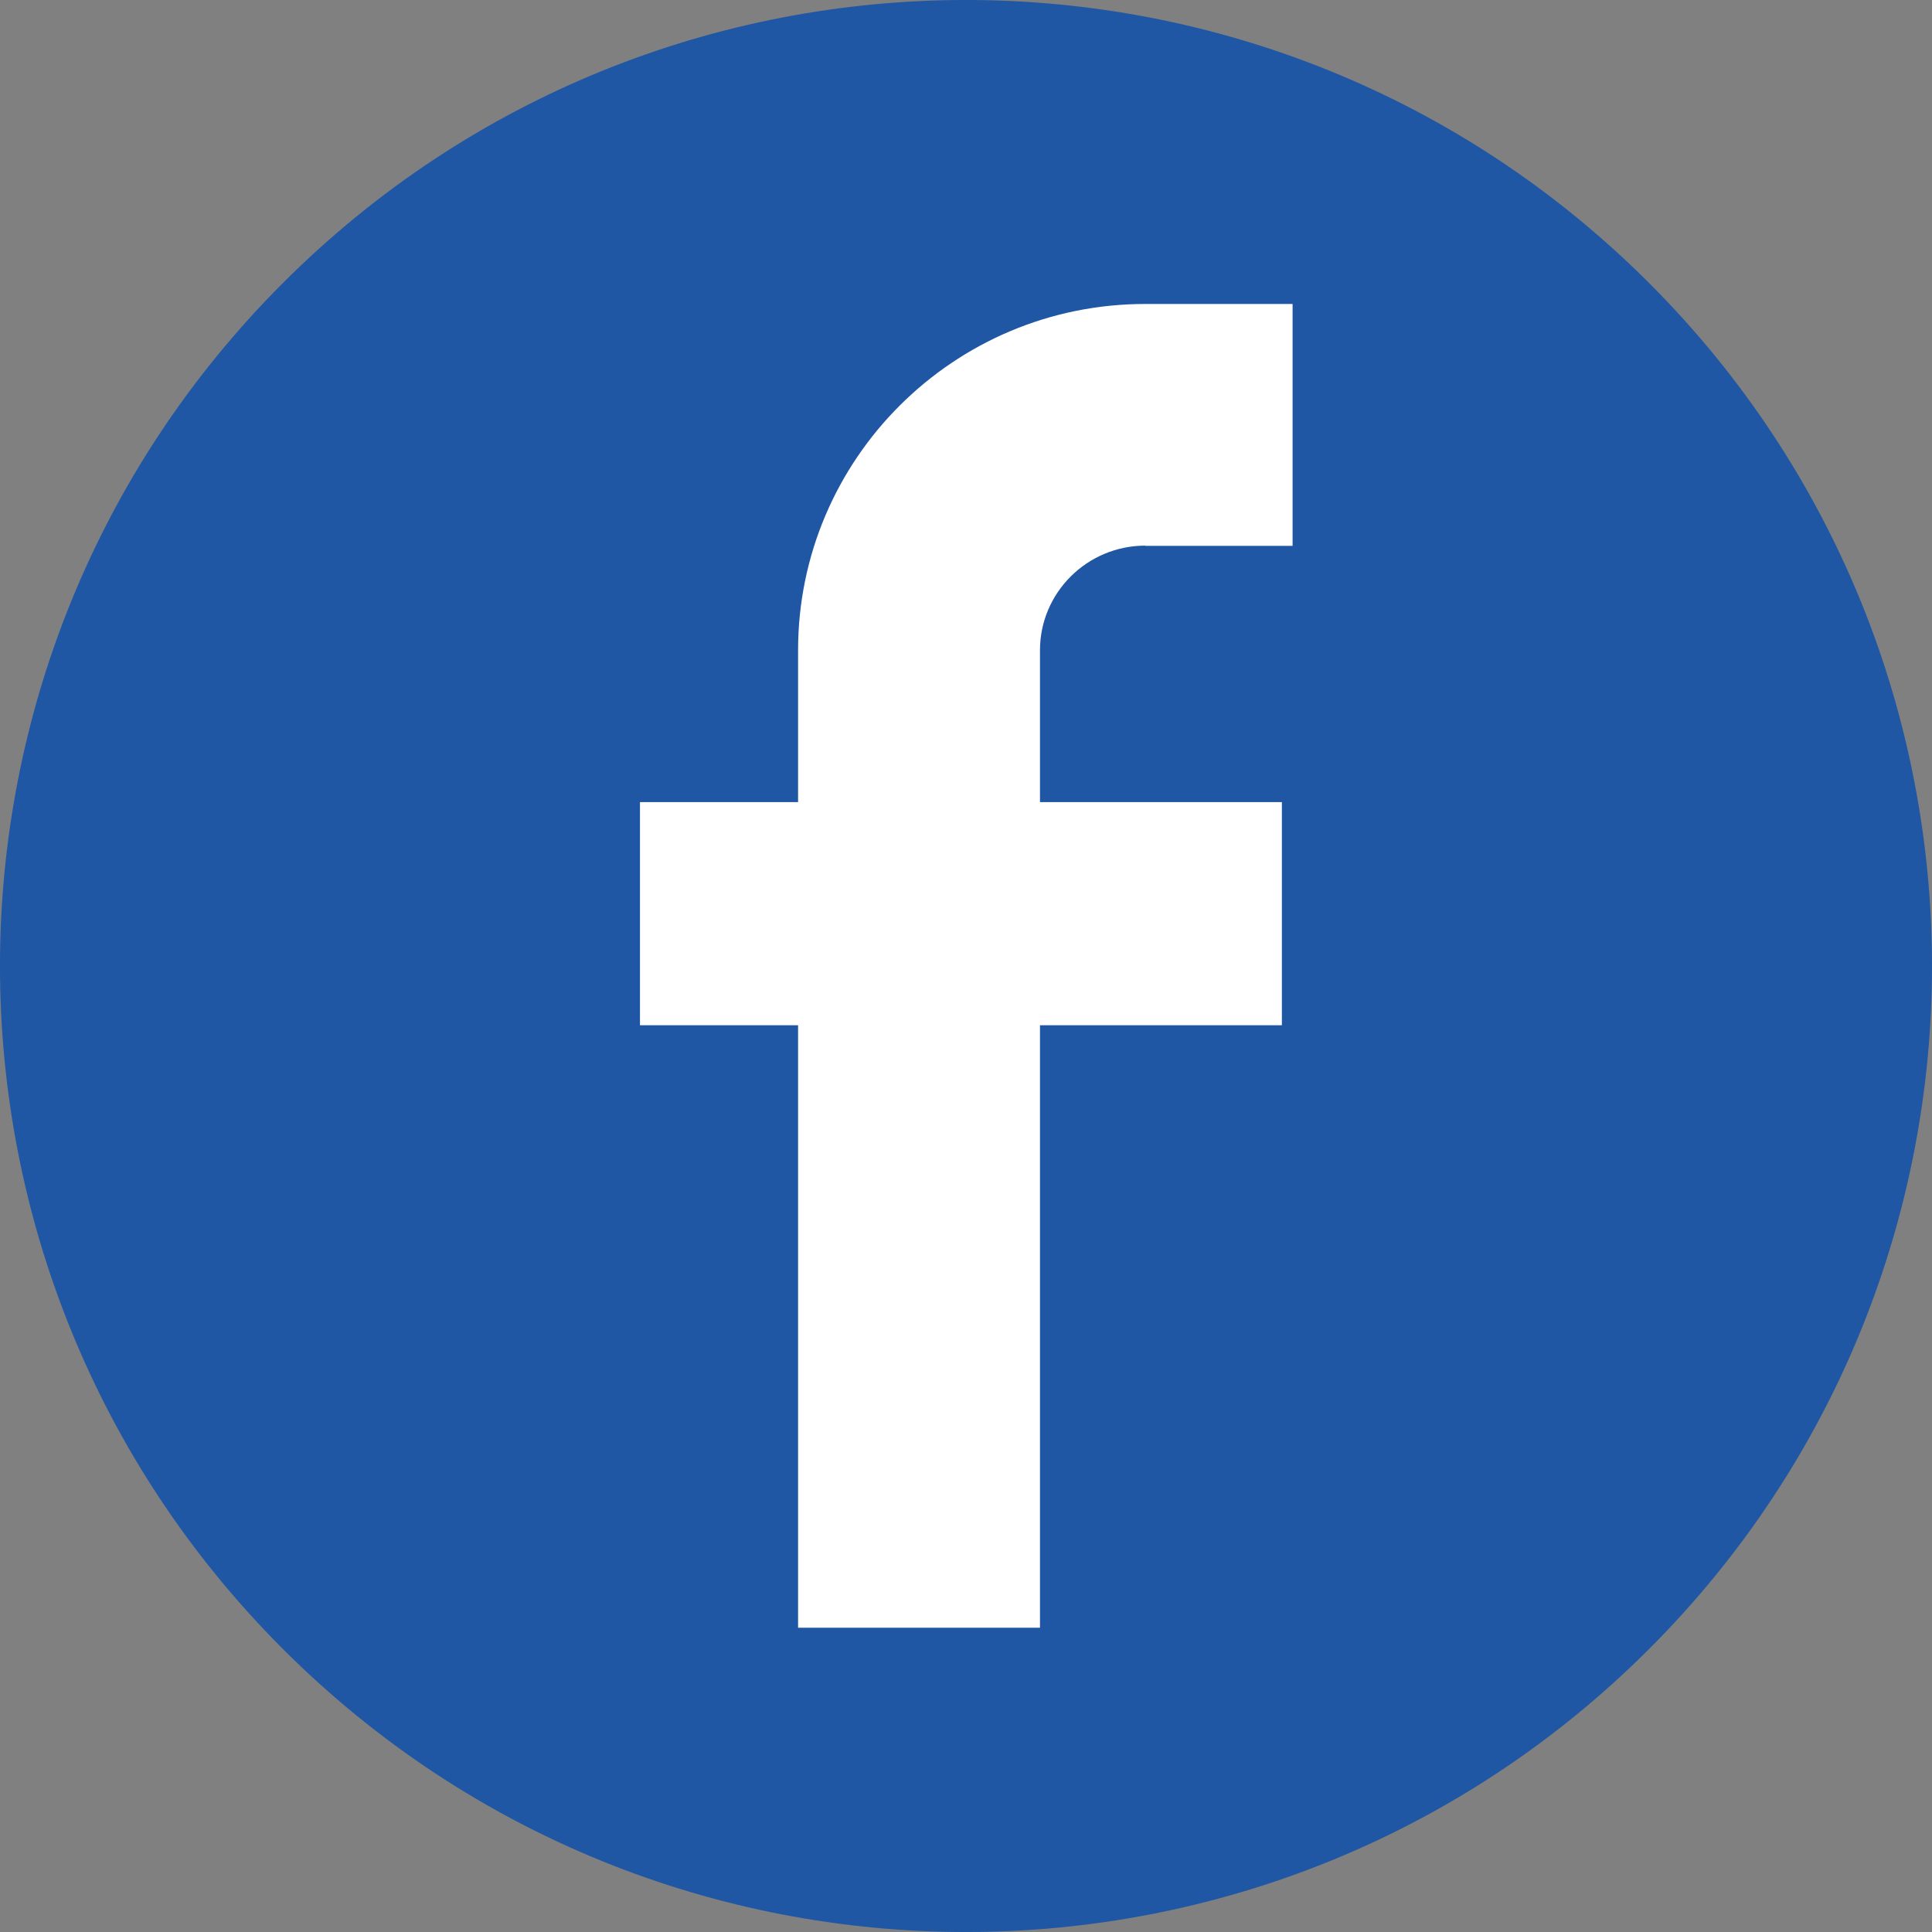 <svg width="24" height="24" viewBox="0 0 24 24" fill="none" xmlns="http://www.w3.org/2000/svg">
<rect x="0" y="0" width="24" height="24" fill="#808080" stroke="none"/>
<g clip-path="url(#clip0_1_3359)">
<path d="M20.485 20.485C25.172 15.799 25.172 8.201 20.485 3.515C15.799 -1.172 8.201 -1.172 3.515 3.515C-1.172 8.201 -1.172 15.799 3.515 20.485C8.201 25.172 15.799 25.172 20.485 20.485Z" fill="#1F57A4"/>
<path d="M14.226 6.781H16.057V3.776H14.226C11.846 3.776 9.914 5.705 9.914 8.078V9.964H7.95V12.736H9.914V20.22H12.919V12.736H15.924V9.964H12.919V8.078C12.919 7.361 13.506 6.778 14.229 6.778L14.226 6.781Z" fill="white"/>
</g>
<defs>
<clipPath id="clip0_1_3359">
<rect width="24" height="24" fill="white"/>
</clipPath>
</defs>
</svg>
